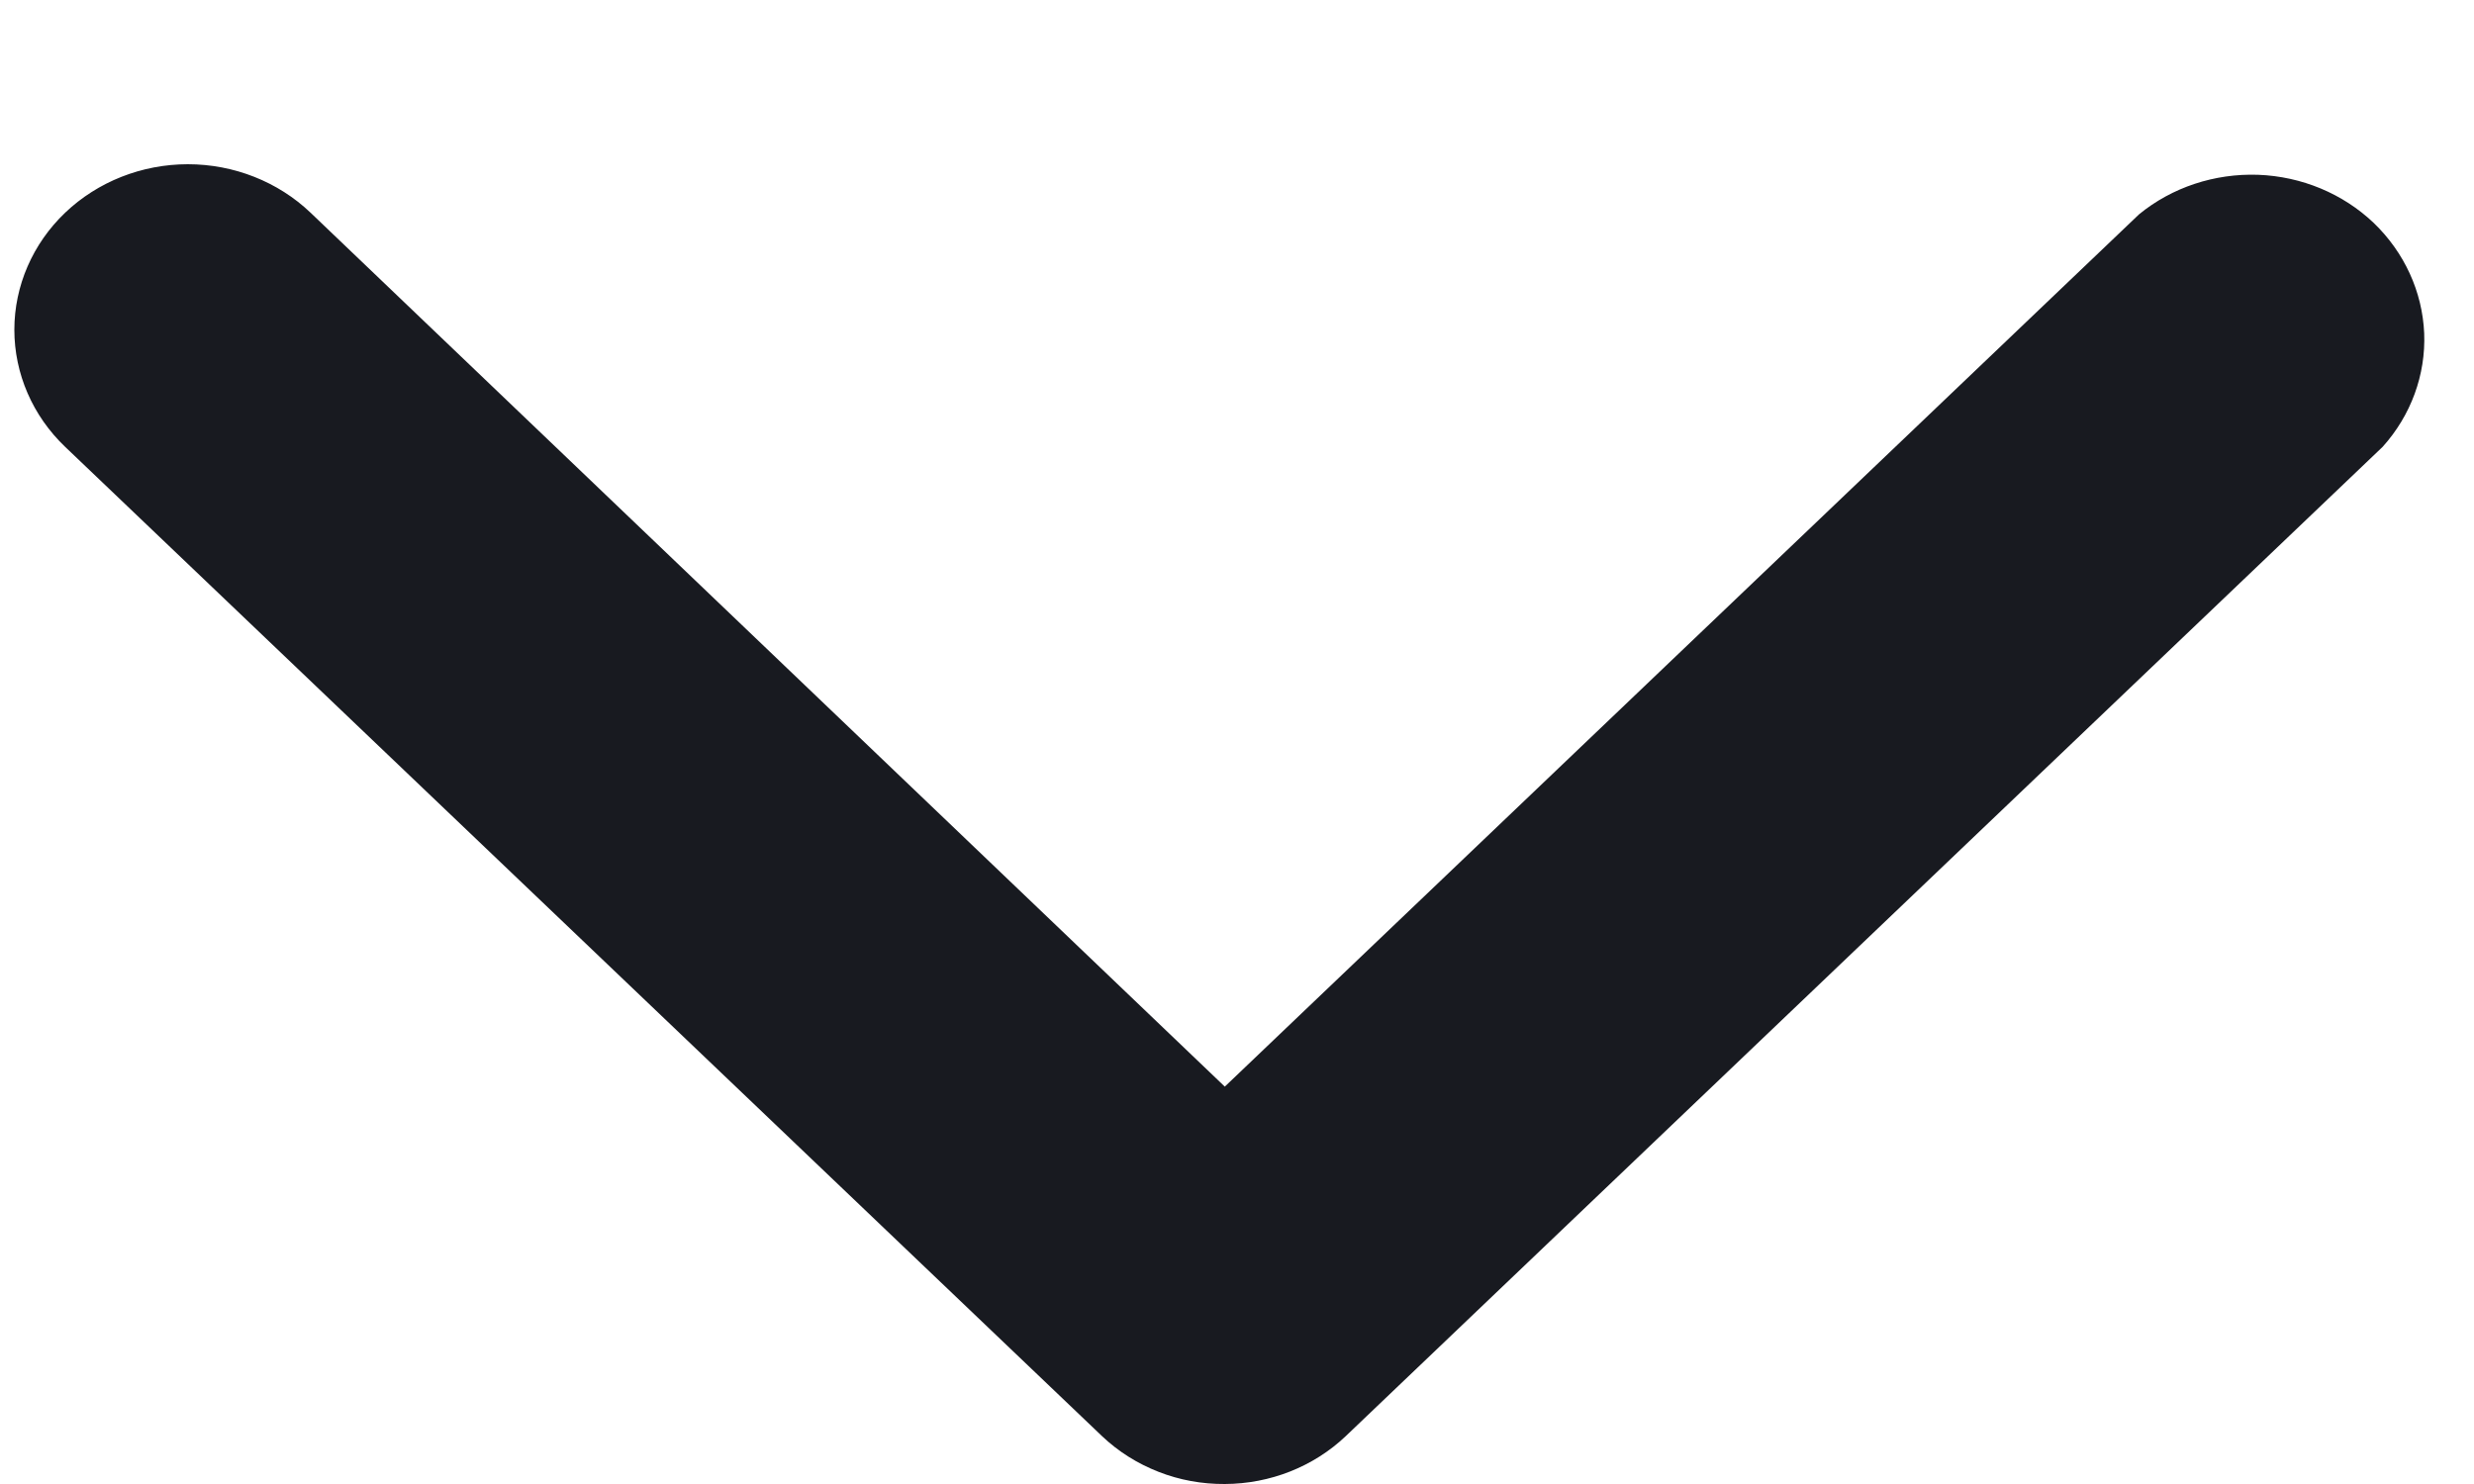 <svg width="15" height="9" viewBox="0 0 15 9" fill="none" xmlns="http://www.w3.org/2000/svg">
    <path d="M7.426 9C7.288 9.001 7.151 8.976 7.024 8.926C6.896 8.876 6.78 8.803 6.682 8.71L0.395 2.71C0.198 2.522 0.087 2.266 0.087 2C0.087 1.734 0.198 1.478 0.395 1.29C0.592 1.102 0.86 0.996 1.139 0.996C1.418 0.996 1.686 1.102 1.883 1.29L7.426 6.59L12.969 1.3C13.169 1.136 13.427 1.051 13.691 1.06C13.955 1.07 14.205 1.174 14.392 1.352C14.578 1.531 14.687 1.769 14.698 2.021C14.708 2.273 14.618 2.519 14.446 2.71L8.159 8.71C7.964 8.895 7.701 8.999 7.426 9Z" fill="#181A20"/>
</svg>
